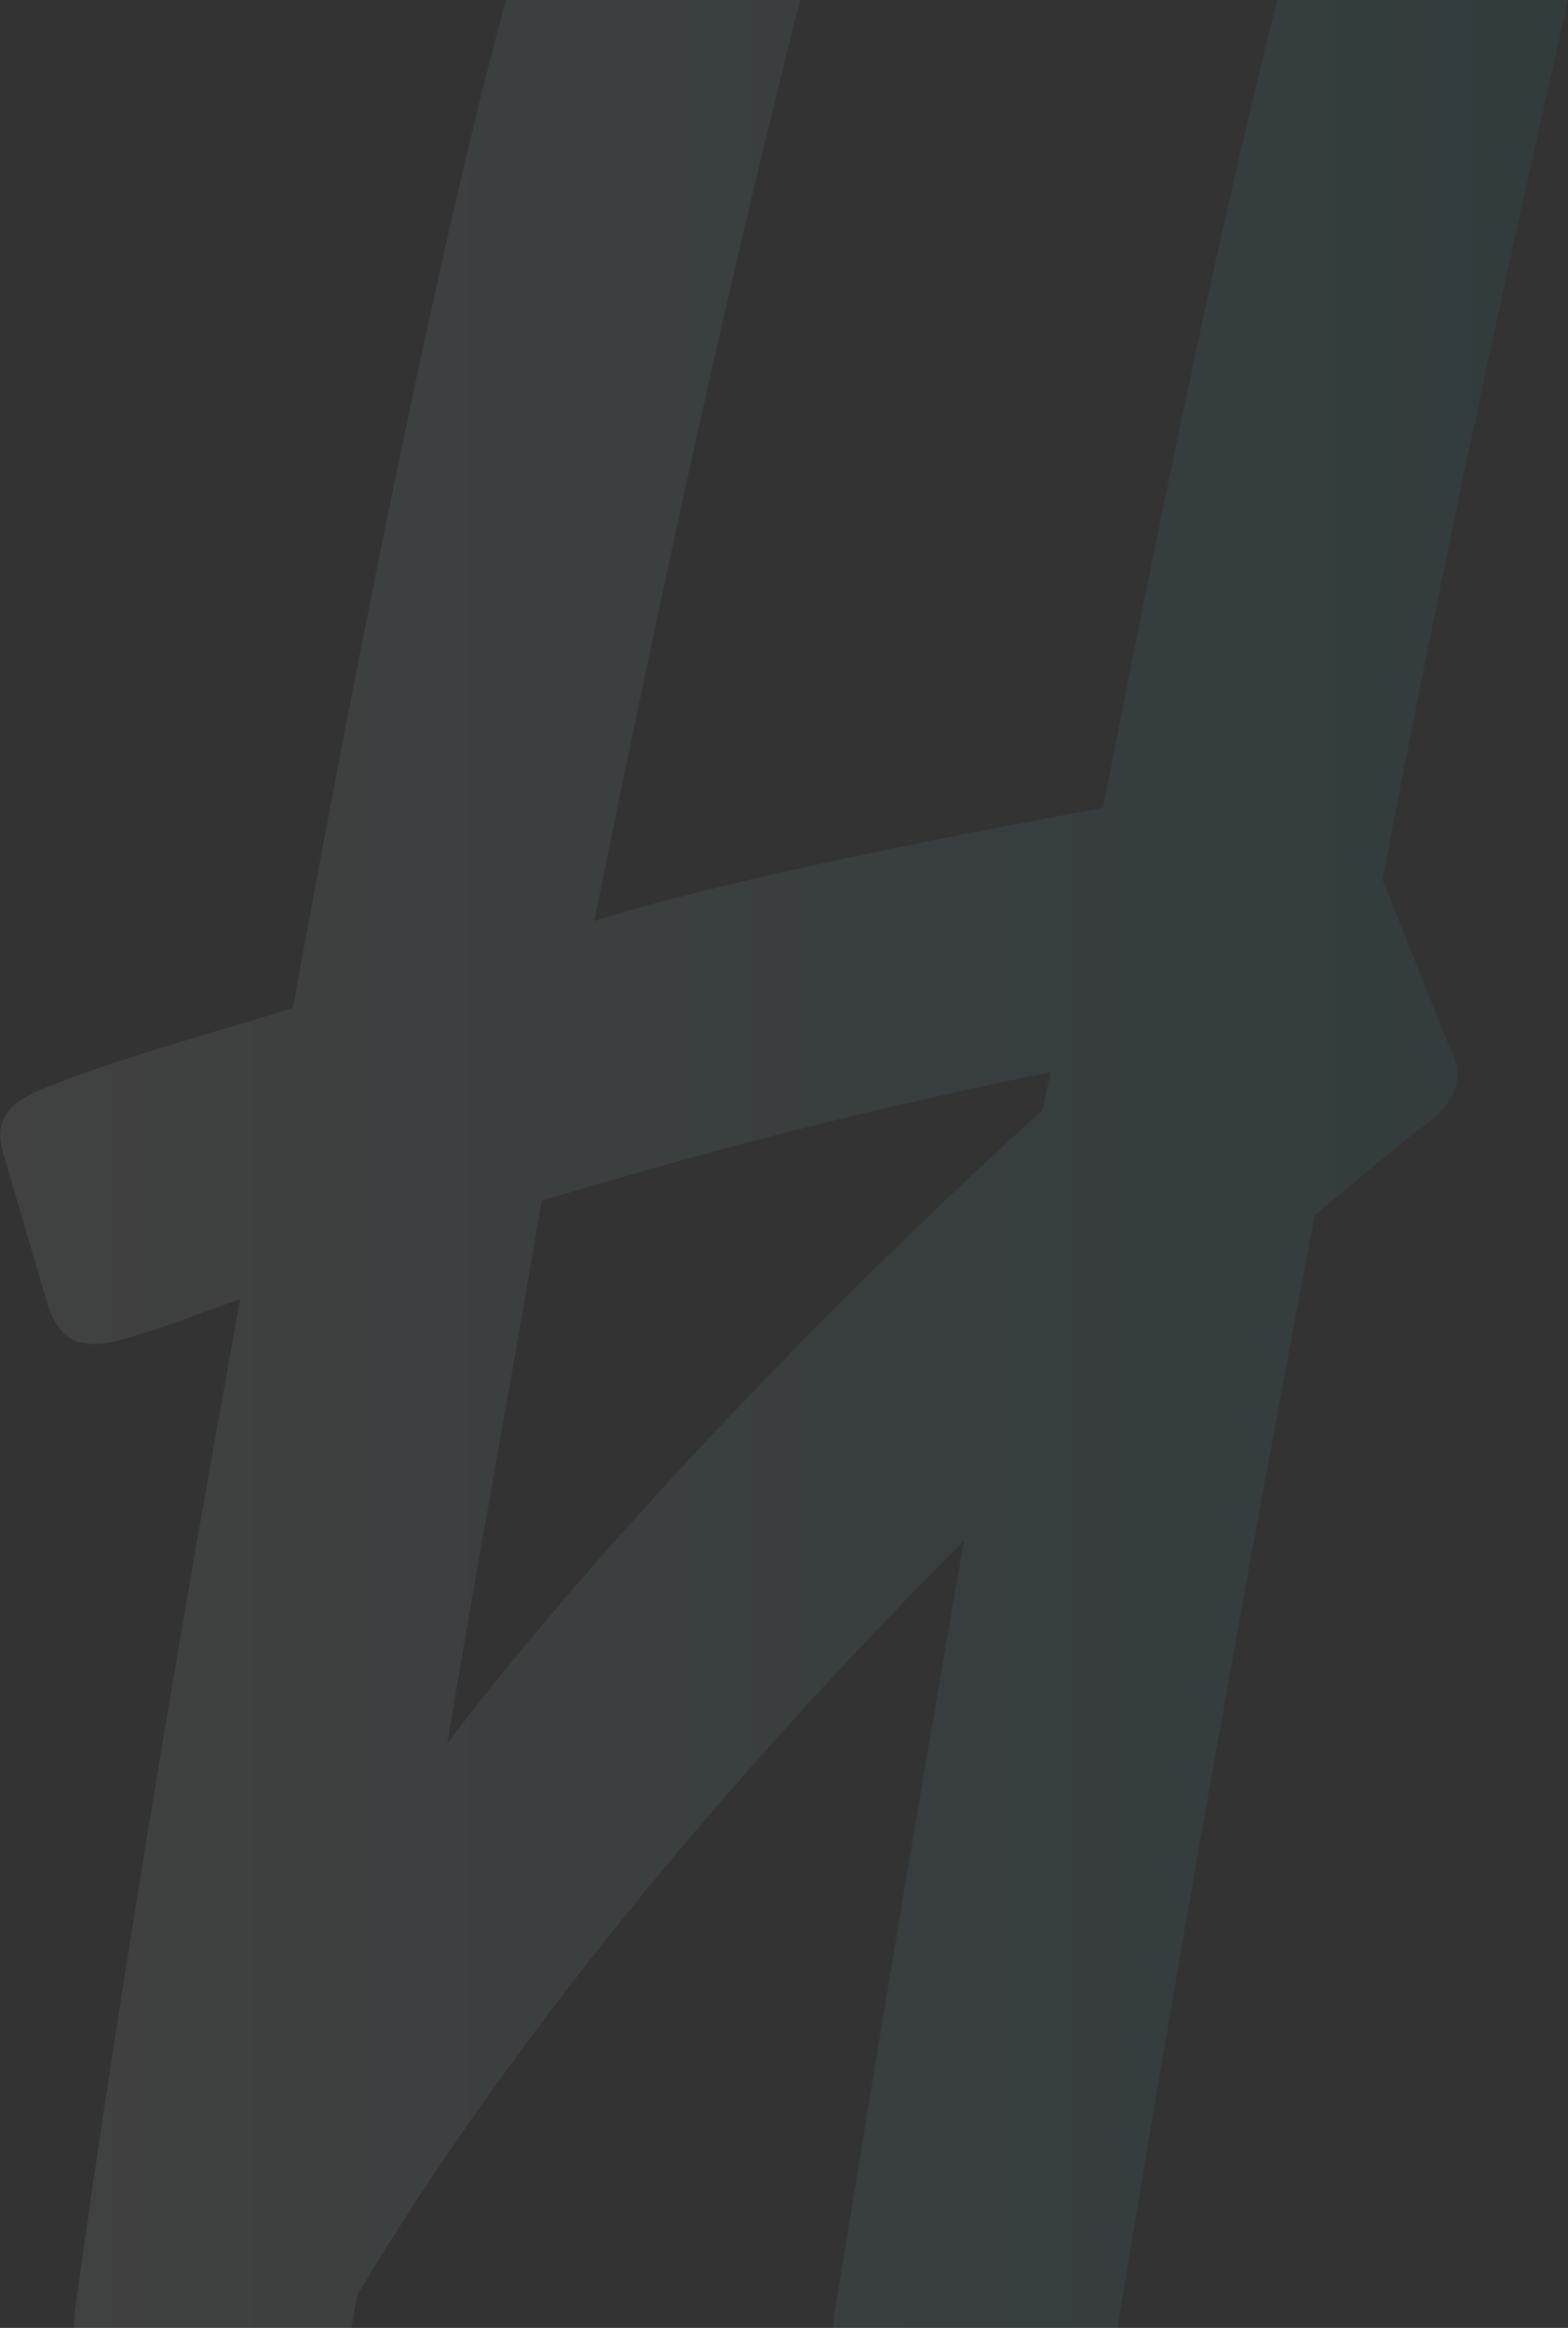 <?xml version="1.0" encoding="UTF-8"?>
<!-- Generator: Adobe Illustrator 27.0.1, SVG Export Plug-In . SVG Version: 6.00 Build 0)  -->
<svg xmlns="http://www.w3.org/2000/svg" xmlns:xlink="http://www.w3.org/1999/xlink" version="1.1" id="Layer_1" x="0px" y="0px" viewBox="0 0 277.3 411.5" style="enable-background:new 0 0 277.3 411.5;" xml:space="preserve">
<rect x="0" y="0" width="277.3" height="411.5" fill="#333333" stroke="none"/>
<style type="text/css">
	.st0{fill:#FFFFFF;}
	.st1{clip-path:url(#SVGID_00000129185202377576773700000006605425340536226216_);fill:#30B9CC;}
	.st2{fill:#30B9CC;}
	.st3{fill:#1F063F;}
	.st4{fill:#00D3A1;}
	.st5{fill:#1C1151;}
	.st6{fill:#00D6B7;}
	.st7{fill:#E0A319;}
	.st8{fill:#0A0316;}
	.st9{fill:#FCF6ED;}
	.st10{fill:#D8D8D8;}
	.st11{opacity:7.000000e-02;fill:url(#SVGID_00000031167813780907249830000010581578663743896229_);}
</style>
<linearGradient id="SVGID_00000041988746223595475650000002219859015968479155_" gradientUnits="userSpaceOnUse" x1="9.094947e-13" y1="205.745" x2="277.345" y2="205.745">
	<stop offset="0" style="stop-color:#FFFFFF"></stop>
	<stop offset="1" style="stop-color:#30B9CC"></stop>
</linearGradient>
<path style="opacity:7.000000e-02;fill:url(#SVGID_00000041988746223595475650000002219859015968479155_);" d="M253.8,197.5  c4.7-4.7,4.7-8,2.7-12l-12-30C255,100.2,266.2,48.8,277.3,0h-51.4c-8.4,32.6-19.6,85.1-30.8,142.8c-32.7,6-68.7,13.3-90,20  C117,103.9,128.9,49.7,141.5,0h-52c-11,40.1-24.9,108-37.7,178.2c-12.7,4-30.7,8.7-45.3,14.7c-6,2.7-7.3,6-6,10.7l8,27.3  c2,5.3,4.7,8,12.7,6c7.3-2,14-4.7,21.3-7.3c-12.7,69.3-23.3,135.3-29.3,179.3c-0.1,1-0.1,1.8-0.1,2.7h49l1.1-6  c30-50,70.7-96.6,107.3-133.3c-9.3,53.3-17.3,102-22.7,135.3c-0.3,1.6-0.4,2.8-0.5,4h50.3c11.2-68.4,23-134.2,34.9-196.7  C241.1,207.5,248.4,201.5,253.8,197.5z M184.4,196.2c-42.7,38.7-82.7,82-105.3,112c5.3-32,11.3-64,16.7-96c20.7-6,47.3-14,90-22.7  L184.4,196.2z"></path>
</svg>
